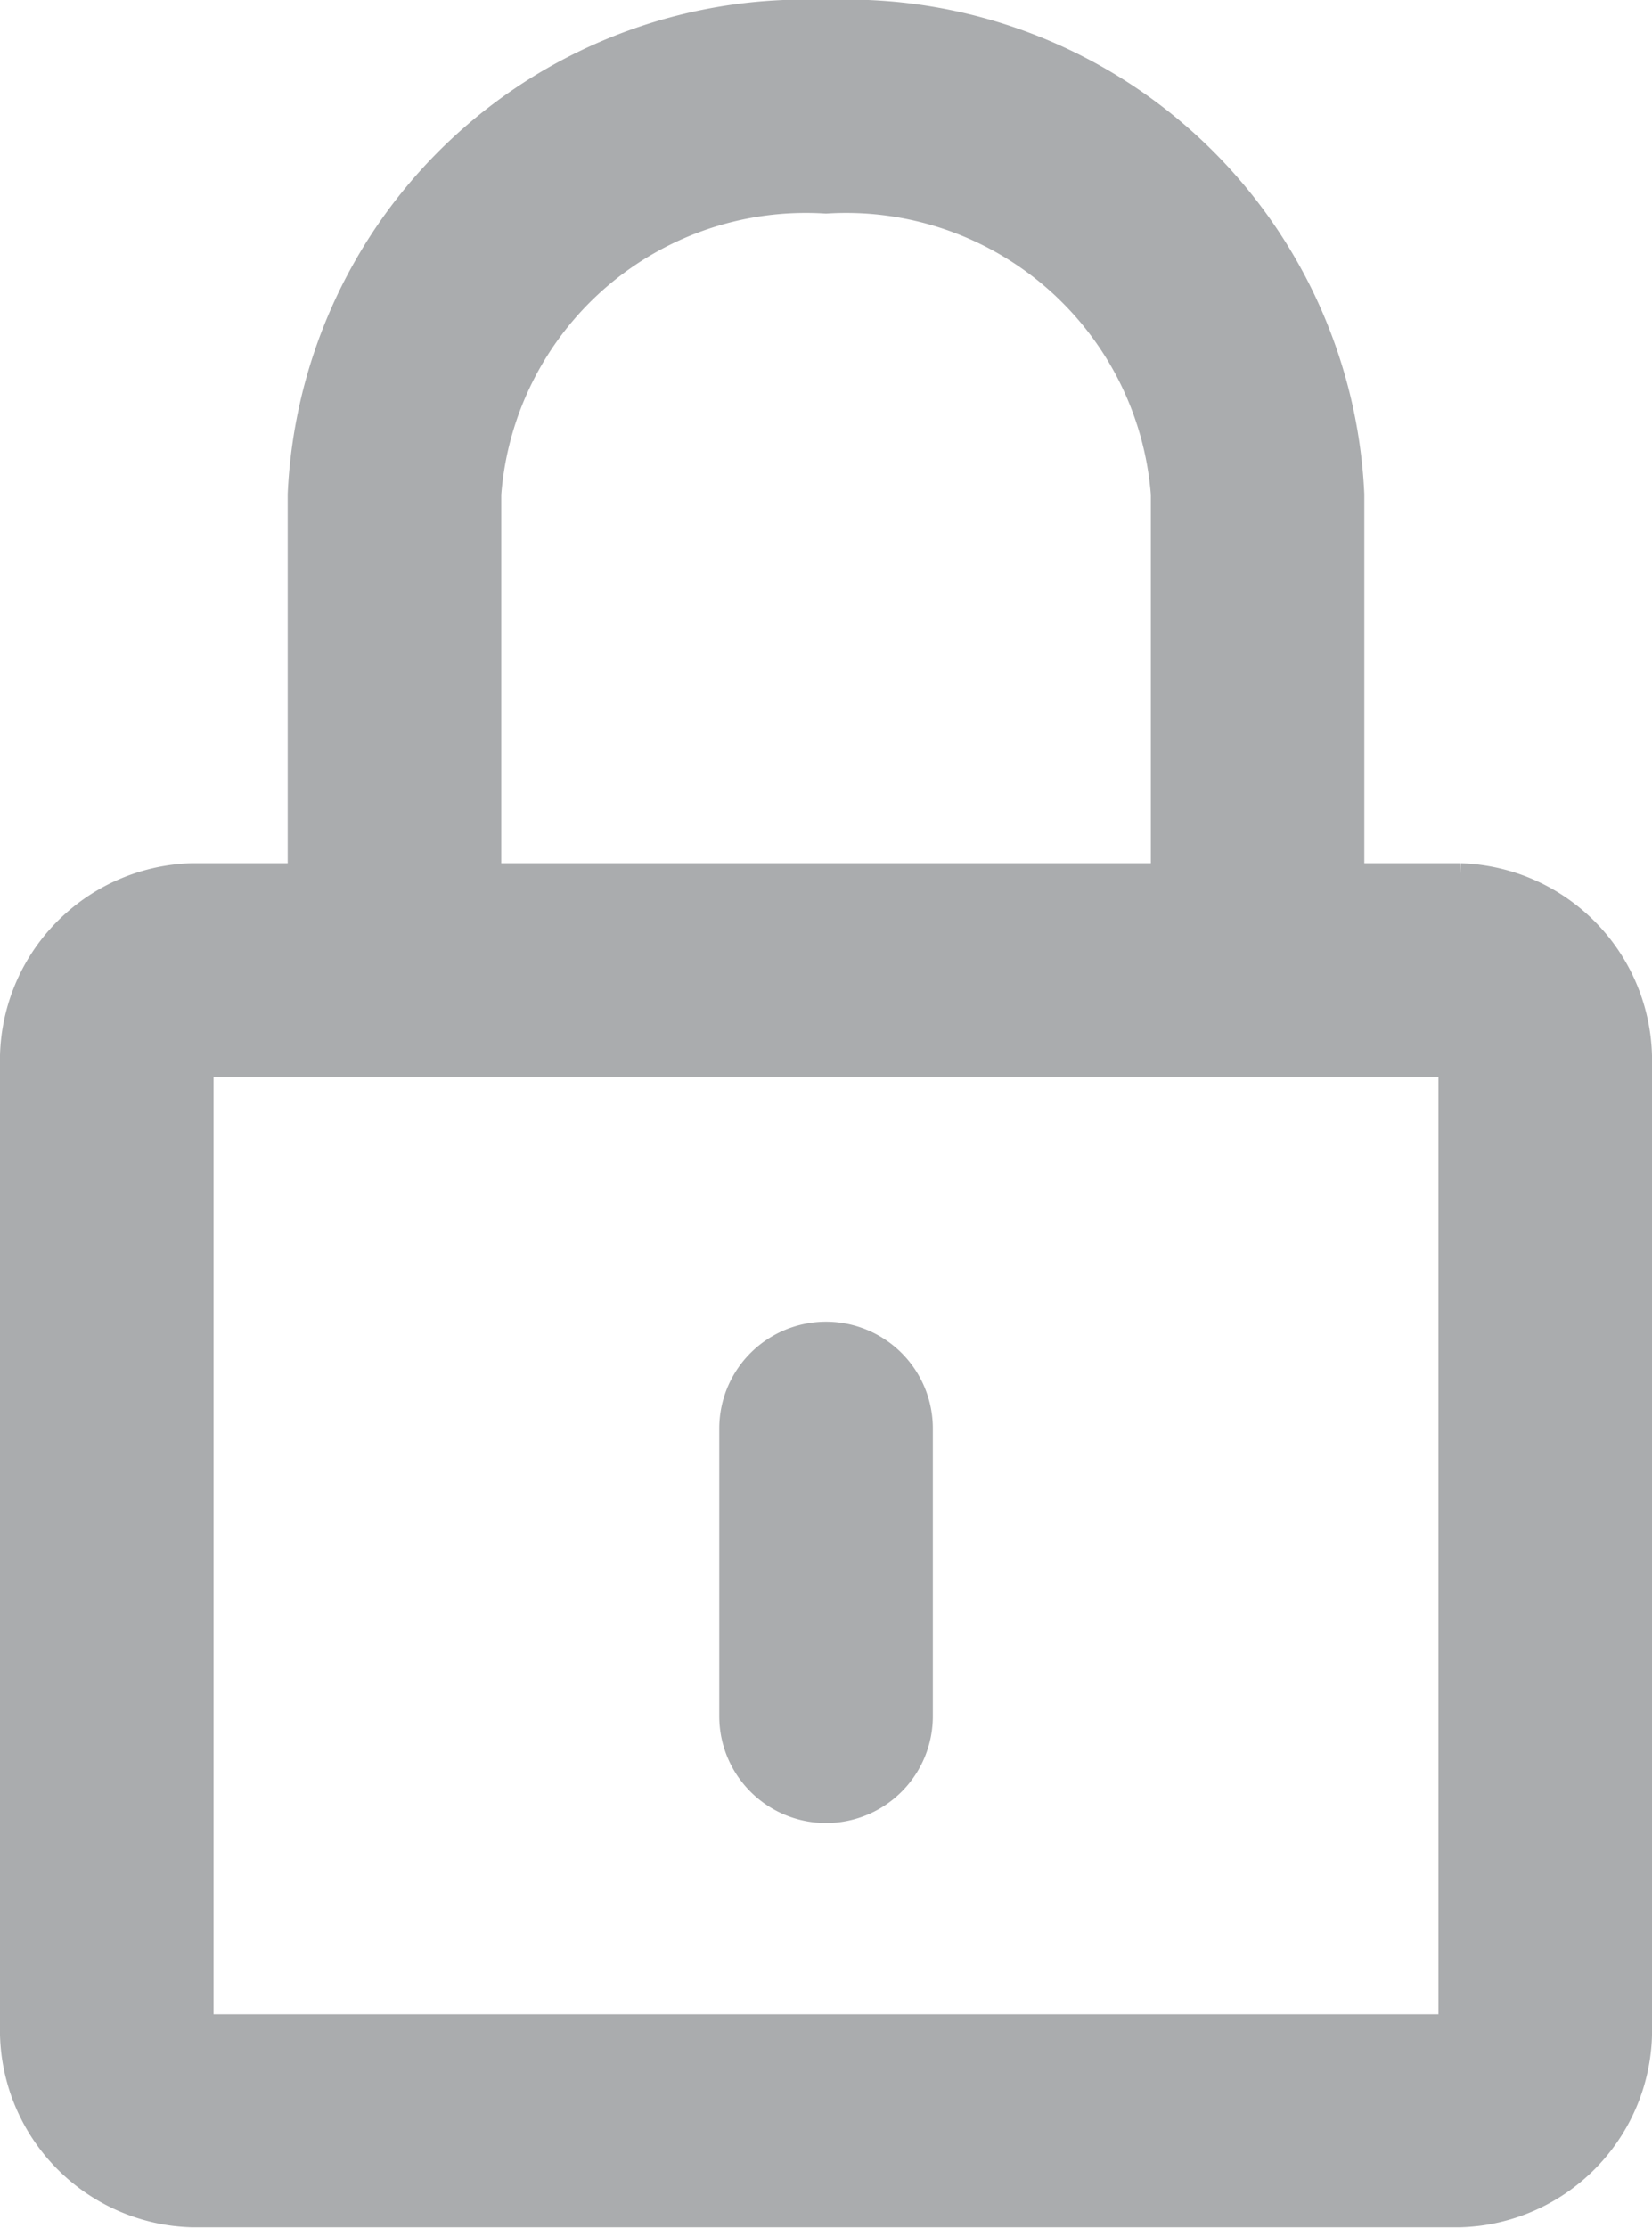 <svg xmlns="http://www.w3.org/2000/svg" width="15.2" height="20.494" viewBox="0 0 15.2 20.494"><defs><style>.a{fill:#aaacae;stroke:#aaacae;stroke-width:0.2px;}</style></defs><g transform="translate(0.1 0.1)"><path class="a" d="M9.647,8.941V5.448A4.663,4.663,0,0,1,14.5,1a4.665,4.665,0,0,1,4.853,4.448V8.941h.984A1.716,1.716,0,0,1,22,10.7v8.826a1.715,1.715,0,0,1-1.663,1.763H8.663A1.716,1.716,0,0,1,7,19.531V10.7A1.715,1.715,0,0,1,8.663,8.941Zm-.882,1.765v8.824H20.235V10.706Zm8.824-1.765V5.448A2.912,2.912,0,0,0,14.5,2.765a2.91,2.91,0,0,0-3.088,2.683V8.941Zm-3.971,5.1a.882.882,0,0,1,1.765,0v2.647a.882.882,0,0,1-1.765,0Z" transform="translate(-7 -1)"/></g></svg>